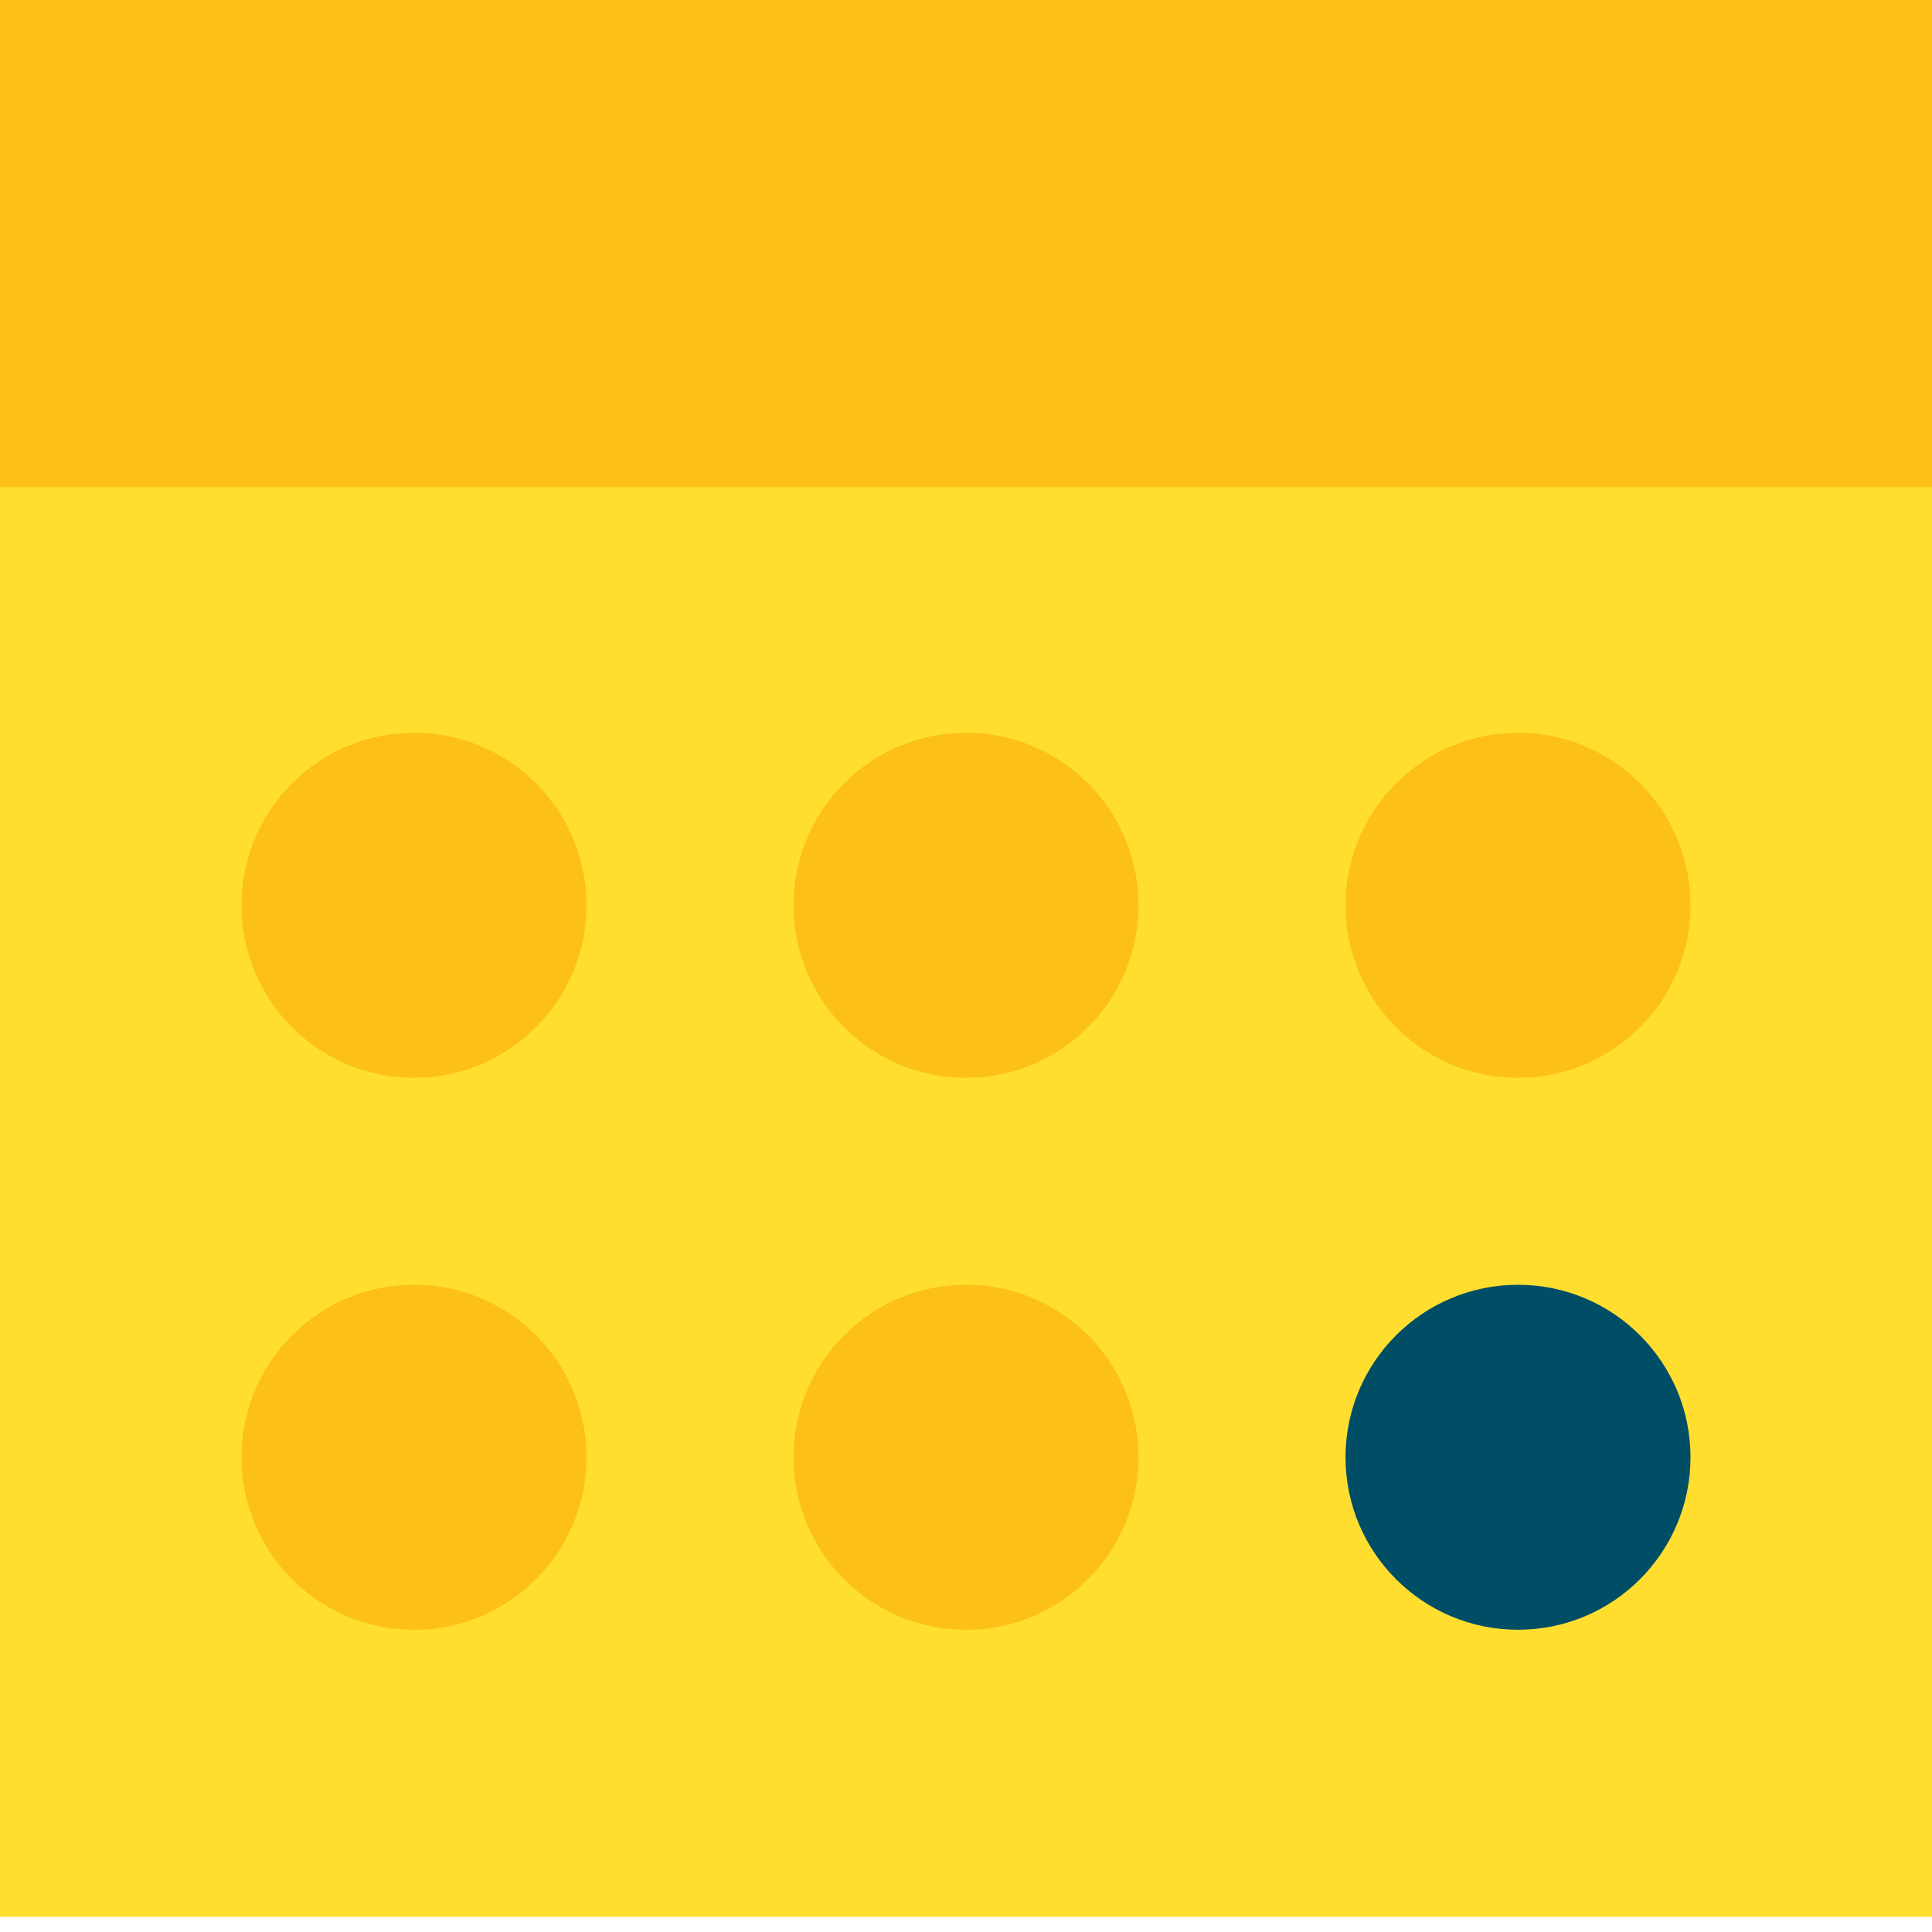 <?xml version="1.0" encoding="UTF-8"?> <svg xmlns="http://www.w3.org/2000/svg" xmlns:xlink="http://www.w3.org/1999/xlink" width="50px" height="50px" viewBox="0 0 50 50" version="1.1"><title>ic-calendar</title><g id="New-2020" stroke="none" stroke-width="1" fill="none" fill-rule="evenodd"><g id="Solutions_Retail" transform="translate(-1390, -2809)" fill-rule="nonzero"><g id="web" transform="translate(230, 1887)"><g id="feautures" transform="translate(0, 814)"><g id="ic-calendar" transform="translate(1160, 108)"><polygon id="Path" fill="#FCC016" points="36.607 0 13.393 0 0 0 0 13 50 13 50 0"></polygon><rect id="Rectangle" fill="#FFDE2F" x="0" y="12.607" width="50" height="37"></rect><circle id="Oval" fill="#FCC016" cx="10.714" cy="23.429" r="4.464"></circle><circle id="Oval" fill="#FCC016" cx="25" cy="23.429" r="4.464"></circle><circle id="Oval" fill="#FCC016" cx="39.286" cy="23.429" r="4.464"></circle><circle id="Oval" fill="#FCC016" cx="10.714" cy="37.714" r="4.464"></circle><circle id="Oval" fill="#FCC016" cx="25" cy="37.714" r="4.464"></circle><circle id="Oval" fill="#004E66" cx="39.286" cy="37.714" r="4.464"></circle></g></g></g></g></g></svg> 